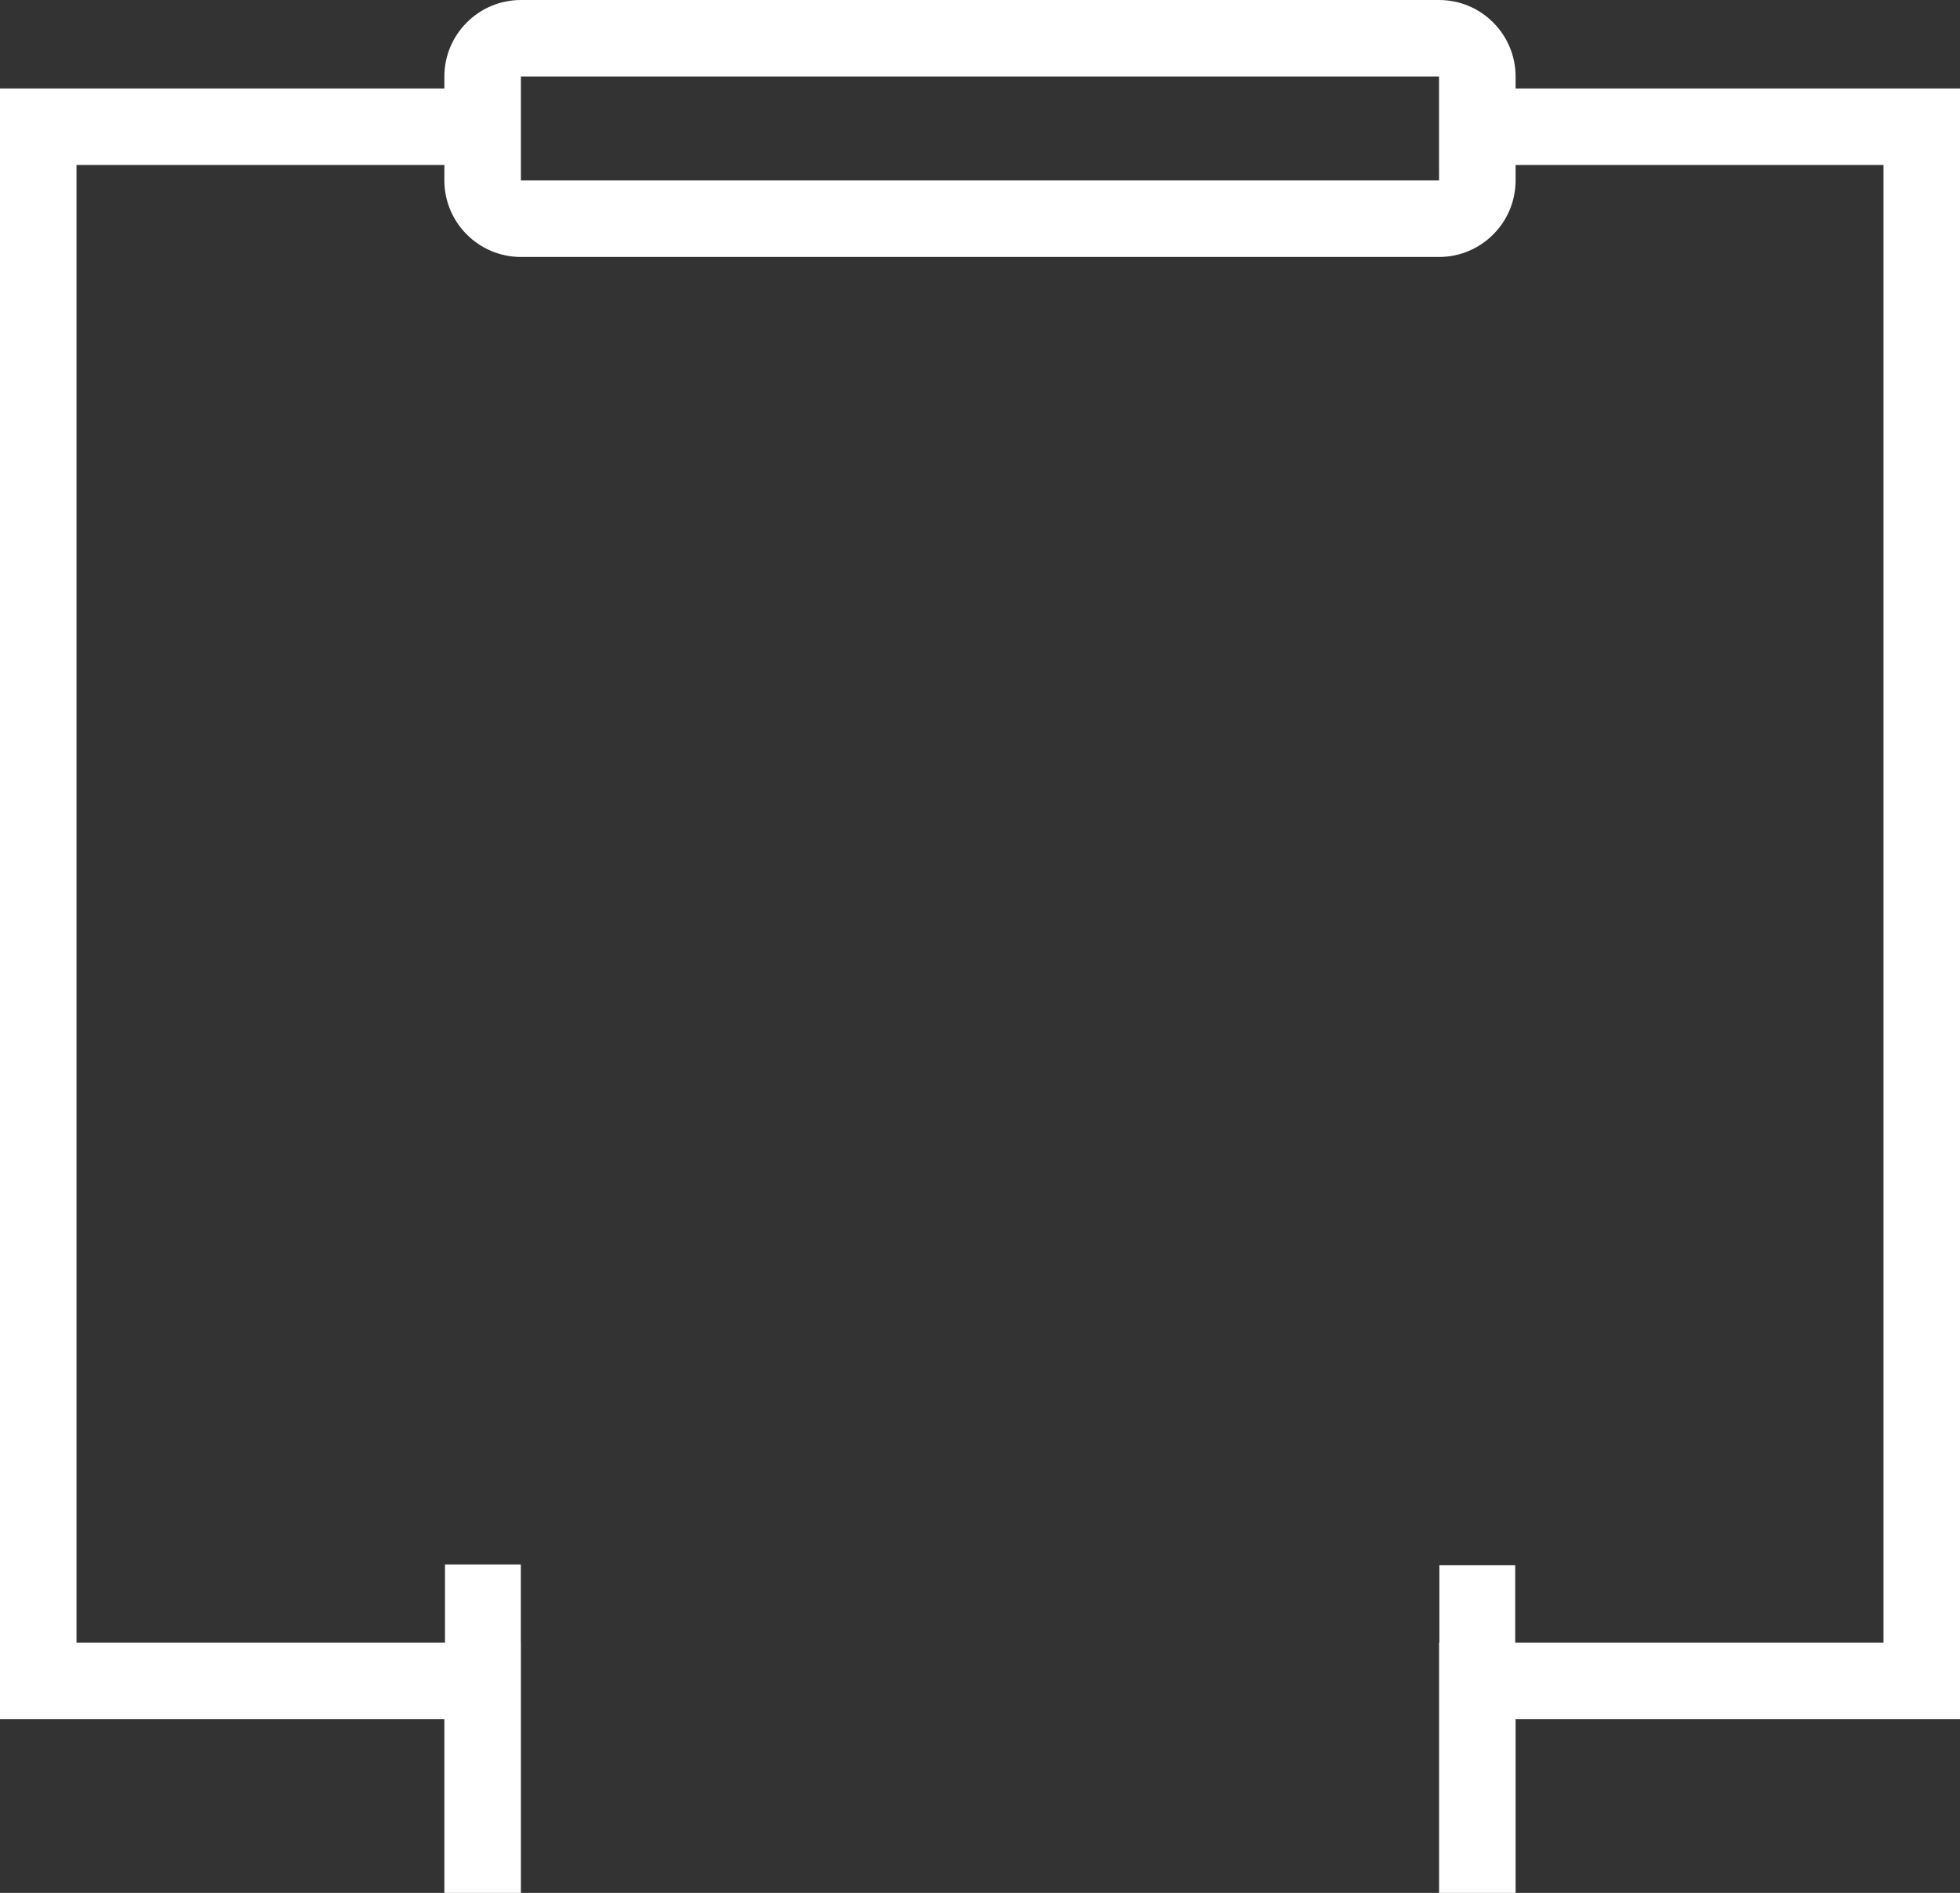 <?xml version="1.0" encoding="UTF-8"?>
<svg id="Camada_2" data-name="Camada 2" xmlns="http://www.w3.org/2000/svg" xmlns:xlink="http://www.w3.org/1999/xlink" viewBox="0 0 512.31 494.86">
  <rect x="0" y="0" width="512.31" height="494.86" fill="#333333" stroke="none"/>
  <defs>
    <style>
      .cls-1 {
        fill: #fff;
      }

      .cls-2 {
        fill: none;
      }

      .cls-3 {
        clip-path: url(#clippath);
      }
    </style>
    <clipPath id="clippath">
      <rect class="cls-2" width="512.31" height="494.86"/>
    </clipPath>
  </defs>
  <g id="Camada_1-2" data-name="Camada 1">
    <g class="cls-3">
      <path class="cls-1" d="M396.15,23.13v-3.12c0-11.03-8.97-20.01-20-20.01h-239.99c-11.03,0-20.01,8.98-20.01,20.01v3.12H0v426.31h116.15v45.42h20v-65.42h-.02v-20.44h-19.82v20.44H20V43.13h96.15v4.04c0,11.03,8.98,20.01,20.01,20.01h239.99c11.03,0,20-8.98,20-20.01v-4.04h96.16v386.31h-96.26v-20.23h-19.82v20.23h-.08v65.42h20v-45.42h116.16V23.13h-116.16ZM376.16,47.18h-240.01v-24.05s0-3.13,0-3.13h239.99v23.13s.01,4.05.01,4.05Z"/>
    </g>
  </g>
</svg>